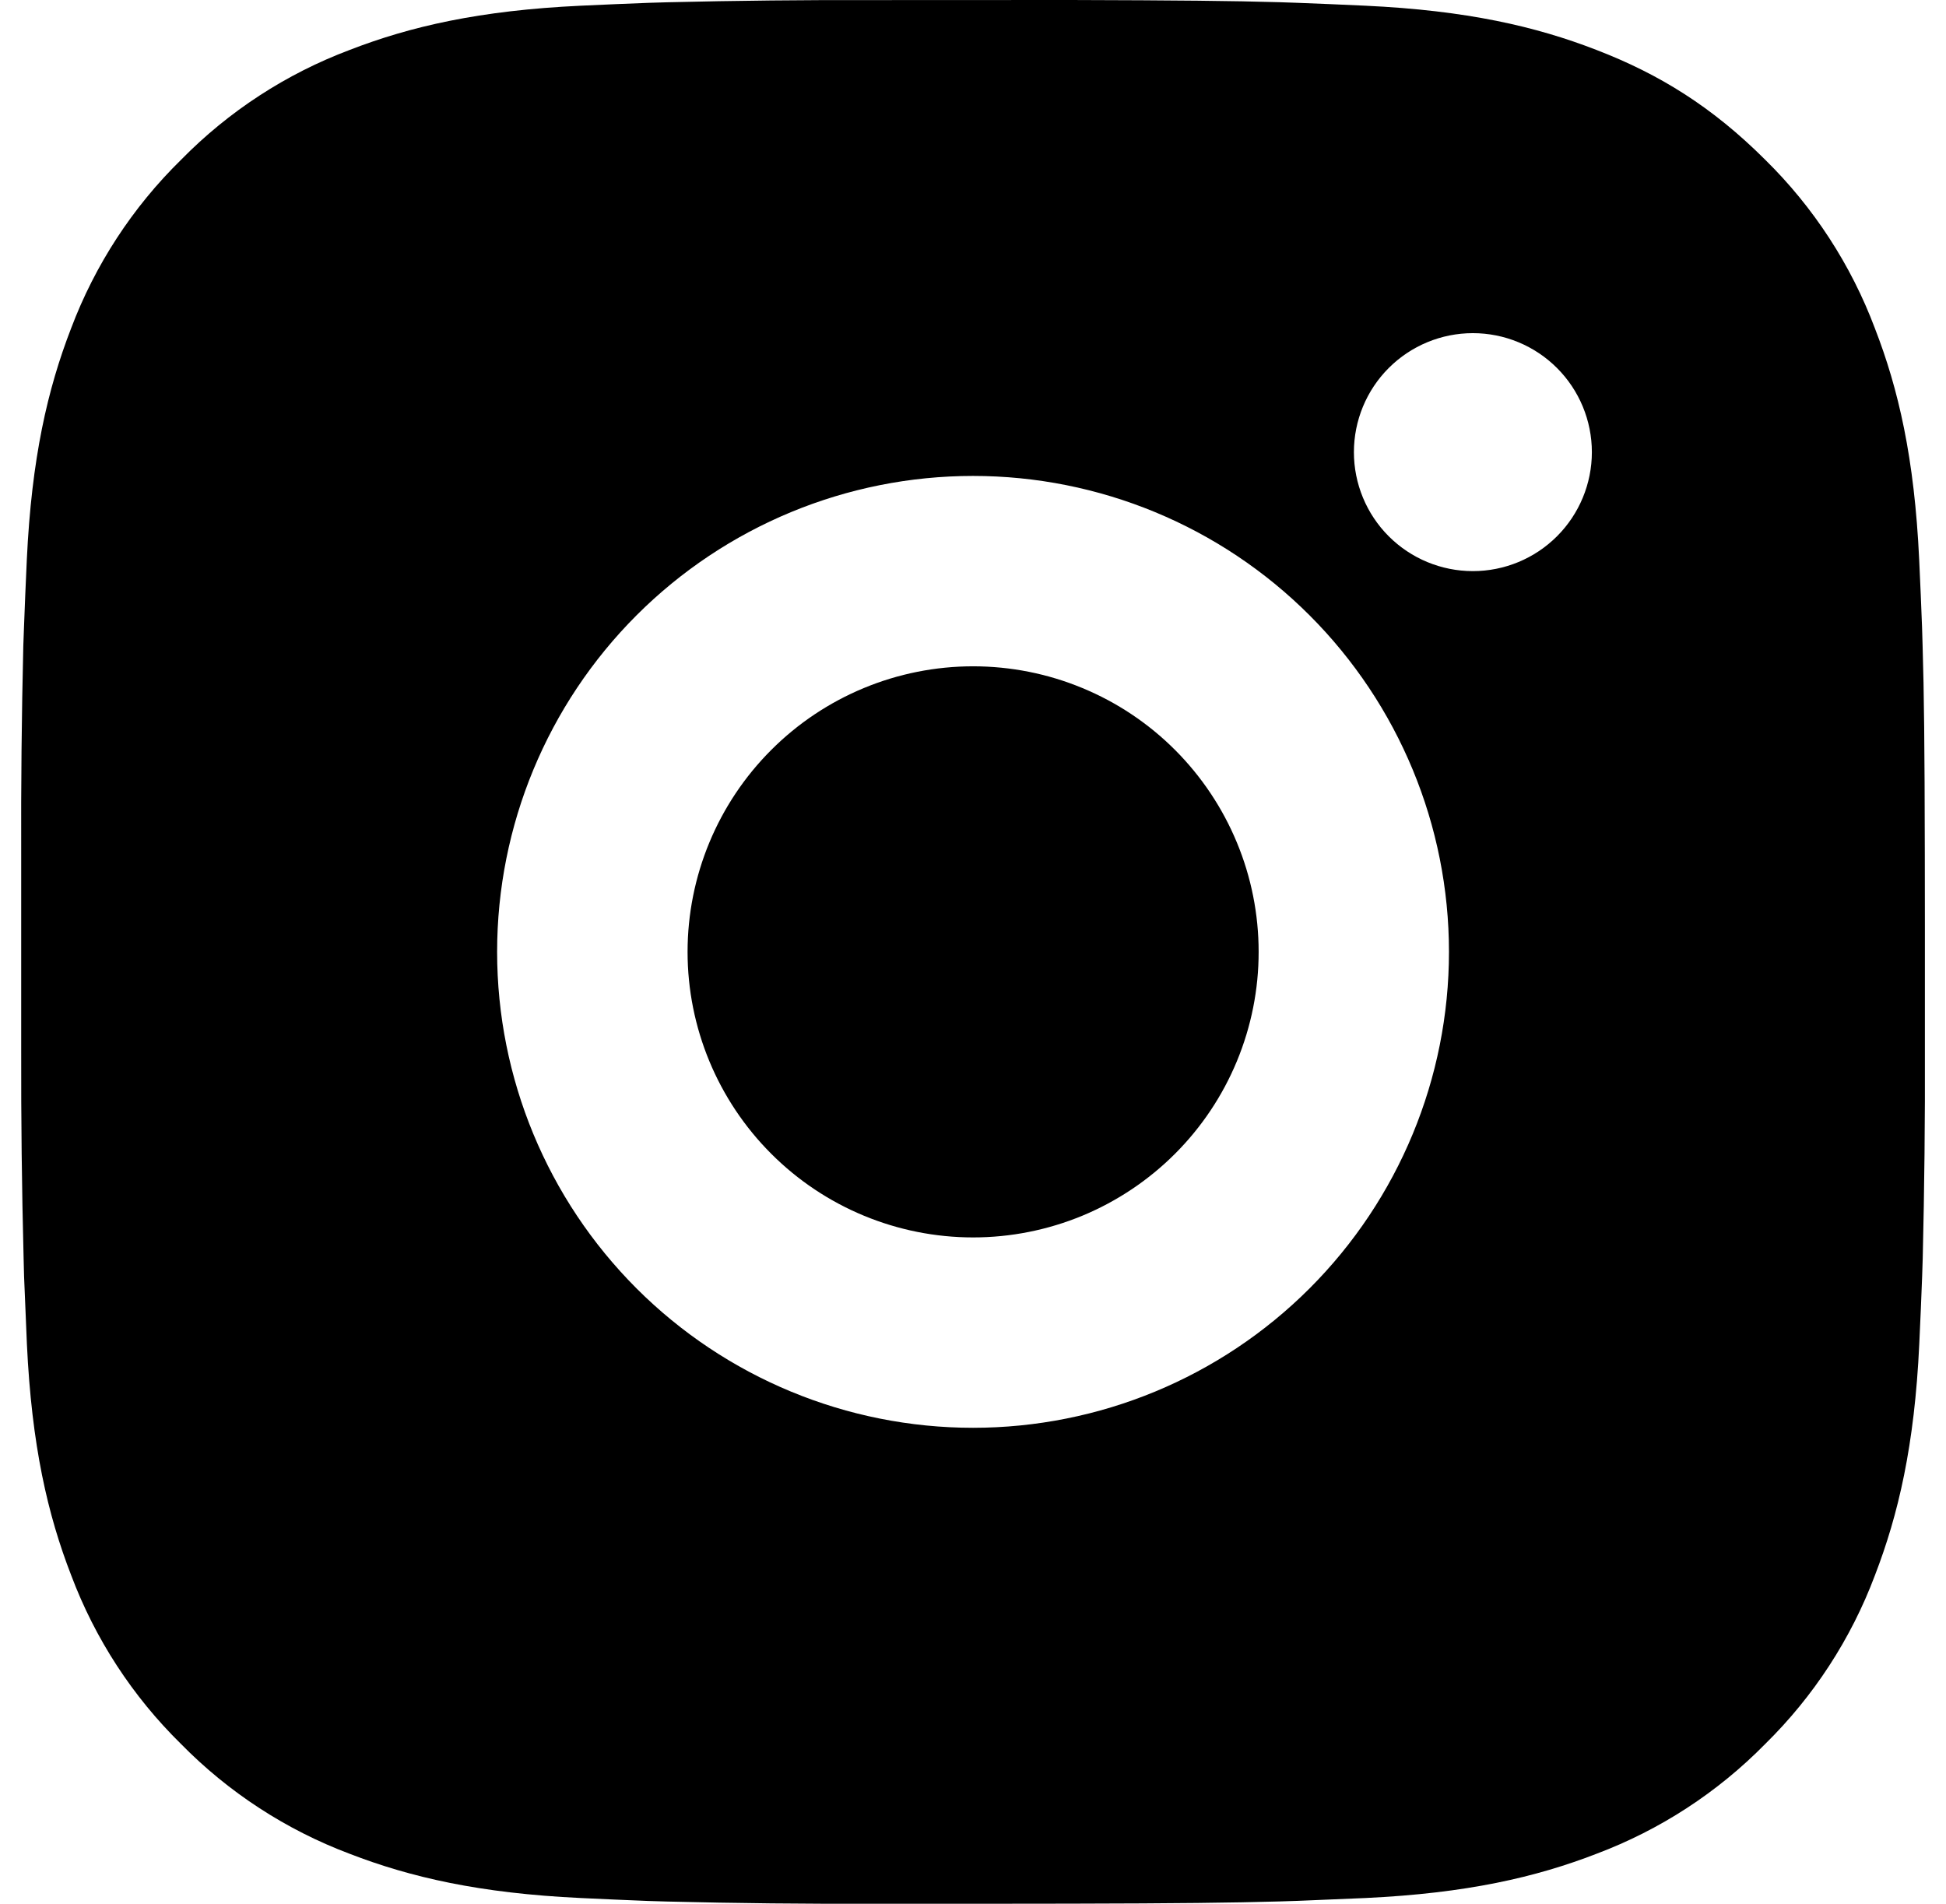 <svg width="46" height="45" viewBox="0 0 46 45" fill="none" xmlns="http://www.w3.org/2000/svg">
<path d="M25.314 0C27.846 0.007 29.13 0.02 30.239 0.052L30.676 0.067C31.18 0.085 31.677 0.108 32.278 0.135C34.672 0.247 36.306 0.625 37.739 1.181C39.224 1.753 40.475 2.527 41.726 3.776C42.87 4.9 43.756 6.261 44.32 7.763C44.876 9.196 45.254 10.829 45.366 13.226C45.393 13.824 45.416 14.321 45.434 14.828L45.447 15.264C45.481 16.371 45.495 17.656 45.499 20.187L45.501 21.866V24.813C45.507 26.454 45.489 28.095 45.45 29.736L45.436 30.172C45.418 30.679 45.395 31.176 45.368 31.774C45.256 34.171 44.873 35.802 44.32 37.237C43.756 38.739 42.87 40.1 41.726 41.224C40.601 42.369 39.241 43.254 37.739 43.819C36.306 44.374 34.672 44.752 32.278 44.865L30.676 44.932L30.239 44.946C29.13 44.977 27.846 44.993 25.314 44.998L23.636 45H20.691C19.049 45.006 17.407 44.989 15.765 44.948L15.329 44.935C14.795 44.914 14.261 44.891 13.727 44.865C11.333 44.752 9.699 44.374 8.264 43.819C6.763 43.254 5.403 42.369 4.279 41.224C3.134 40.1 2.248 38.74 1.683 37.237C1.127 35.804 0.749 34.171 0.636 31.774L0.569 30.172L0.558 29.736C0.516 28.095 0.497 26.454 0.501 24.813V20.187C0.495 18.546 0.512 16.905 0.551 15.264L0.567 14.828C0.585 14.321 0.607 13.824 0.634 13.226C0.747 10.829 1.125 9.198 1.68 7.763C2.247 6.26 3.134 4.899 4.281 3.776C5.404 2.631 6.763 1.746 8.264 1.181C9.699 0.625 11.331 0.247 13.727 0.135C14.325 0.108 14.825 0.085 15.329 0.067L15.765 0.054C17.406 0.014 19.047 -0.003 20.688 0.002L25.314 0ZM23.001 11.25C20.018 11.25 17.156 12.435 15.046 14.545C12.937 16.655 11.751 19.516 11.751 22.5C11.751 25.484 12.937 28.345 15.046 30.455C17.156 32.565 20.018 33.75 23.001 33.75C25.985 33.75 28.846 32.565 30.956 30.455C33.066 28.345 34.251 25.484 34.251 22.5C34.251 19.516 33.066 16.655 30.956 14.545C28.846 12.435 25.985 11.25 23.001 11.25ZM23.001 15.75C23.888 15.75 24.765 15.924 25.584 16.263C26.404 16.602 27.148 17.099 27.775 17.726C28.401 18.353 28.899 19.097 29.238 19.916C29.578 20.735 29.752 21.613 29.752 22.499C29.753 23.385 29.578 24.263 29.239 25.082C28.9 25.901 28.403 26.645 27.776 27.272C27.149 27.899 26.405 28.396 25.587 28.736C24.768 29.075 23.89 29.25 23.003 29.25C21.213 29.25 19.496 28.539 18.231 27.273C16.965 26.007 16.253 24.29 16.253 22.5C16.253 20.71 16.965 18.993 18.231 17.727C19.496 16.461 21.213 15.75 23.003 15.75M34.816 7.875C34.07 7.875 33.355 8.171 32.827 8.699C32.3 9.226 32.004 9.942 32.004 10.688C32.004 11.433 32.3 12.149 32.827 12.676C33.355 13.204 34.07 13.5 34.816 13.5C35.562 13.5 36.277 13.204 36.805 12.676C37.332 12.149 37.629 11.433 37.629 10.688C37.629 9.942 37.332 9.226 36.805 8.699C36.277 8.171 35.562 7.875 34.816 7.875Z" fill="black"/>
</svg>
